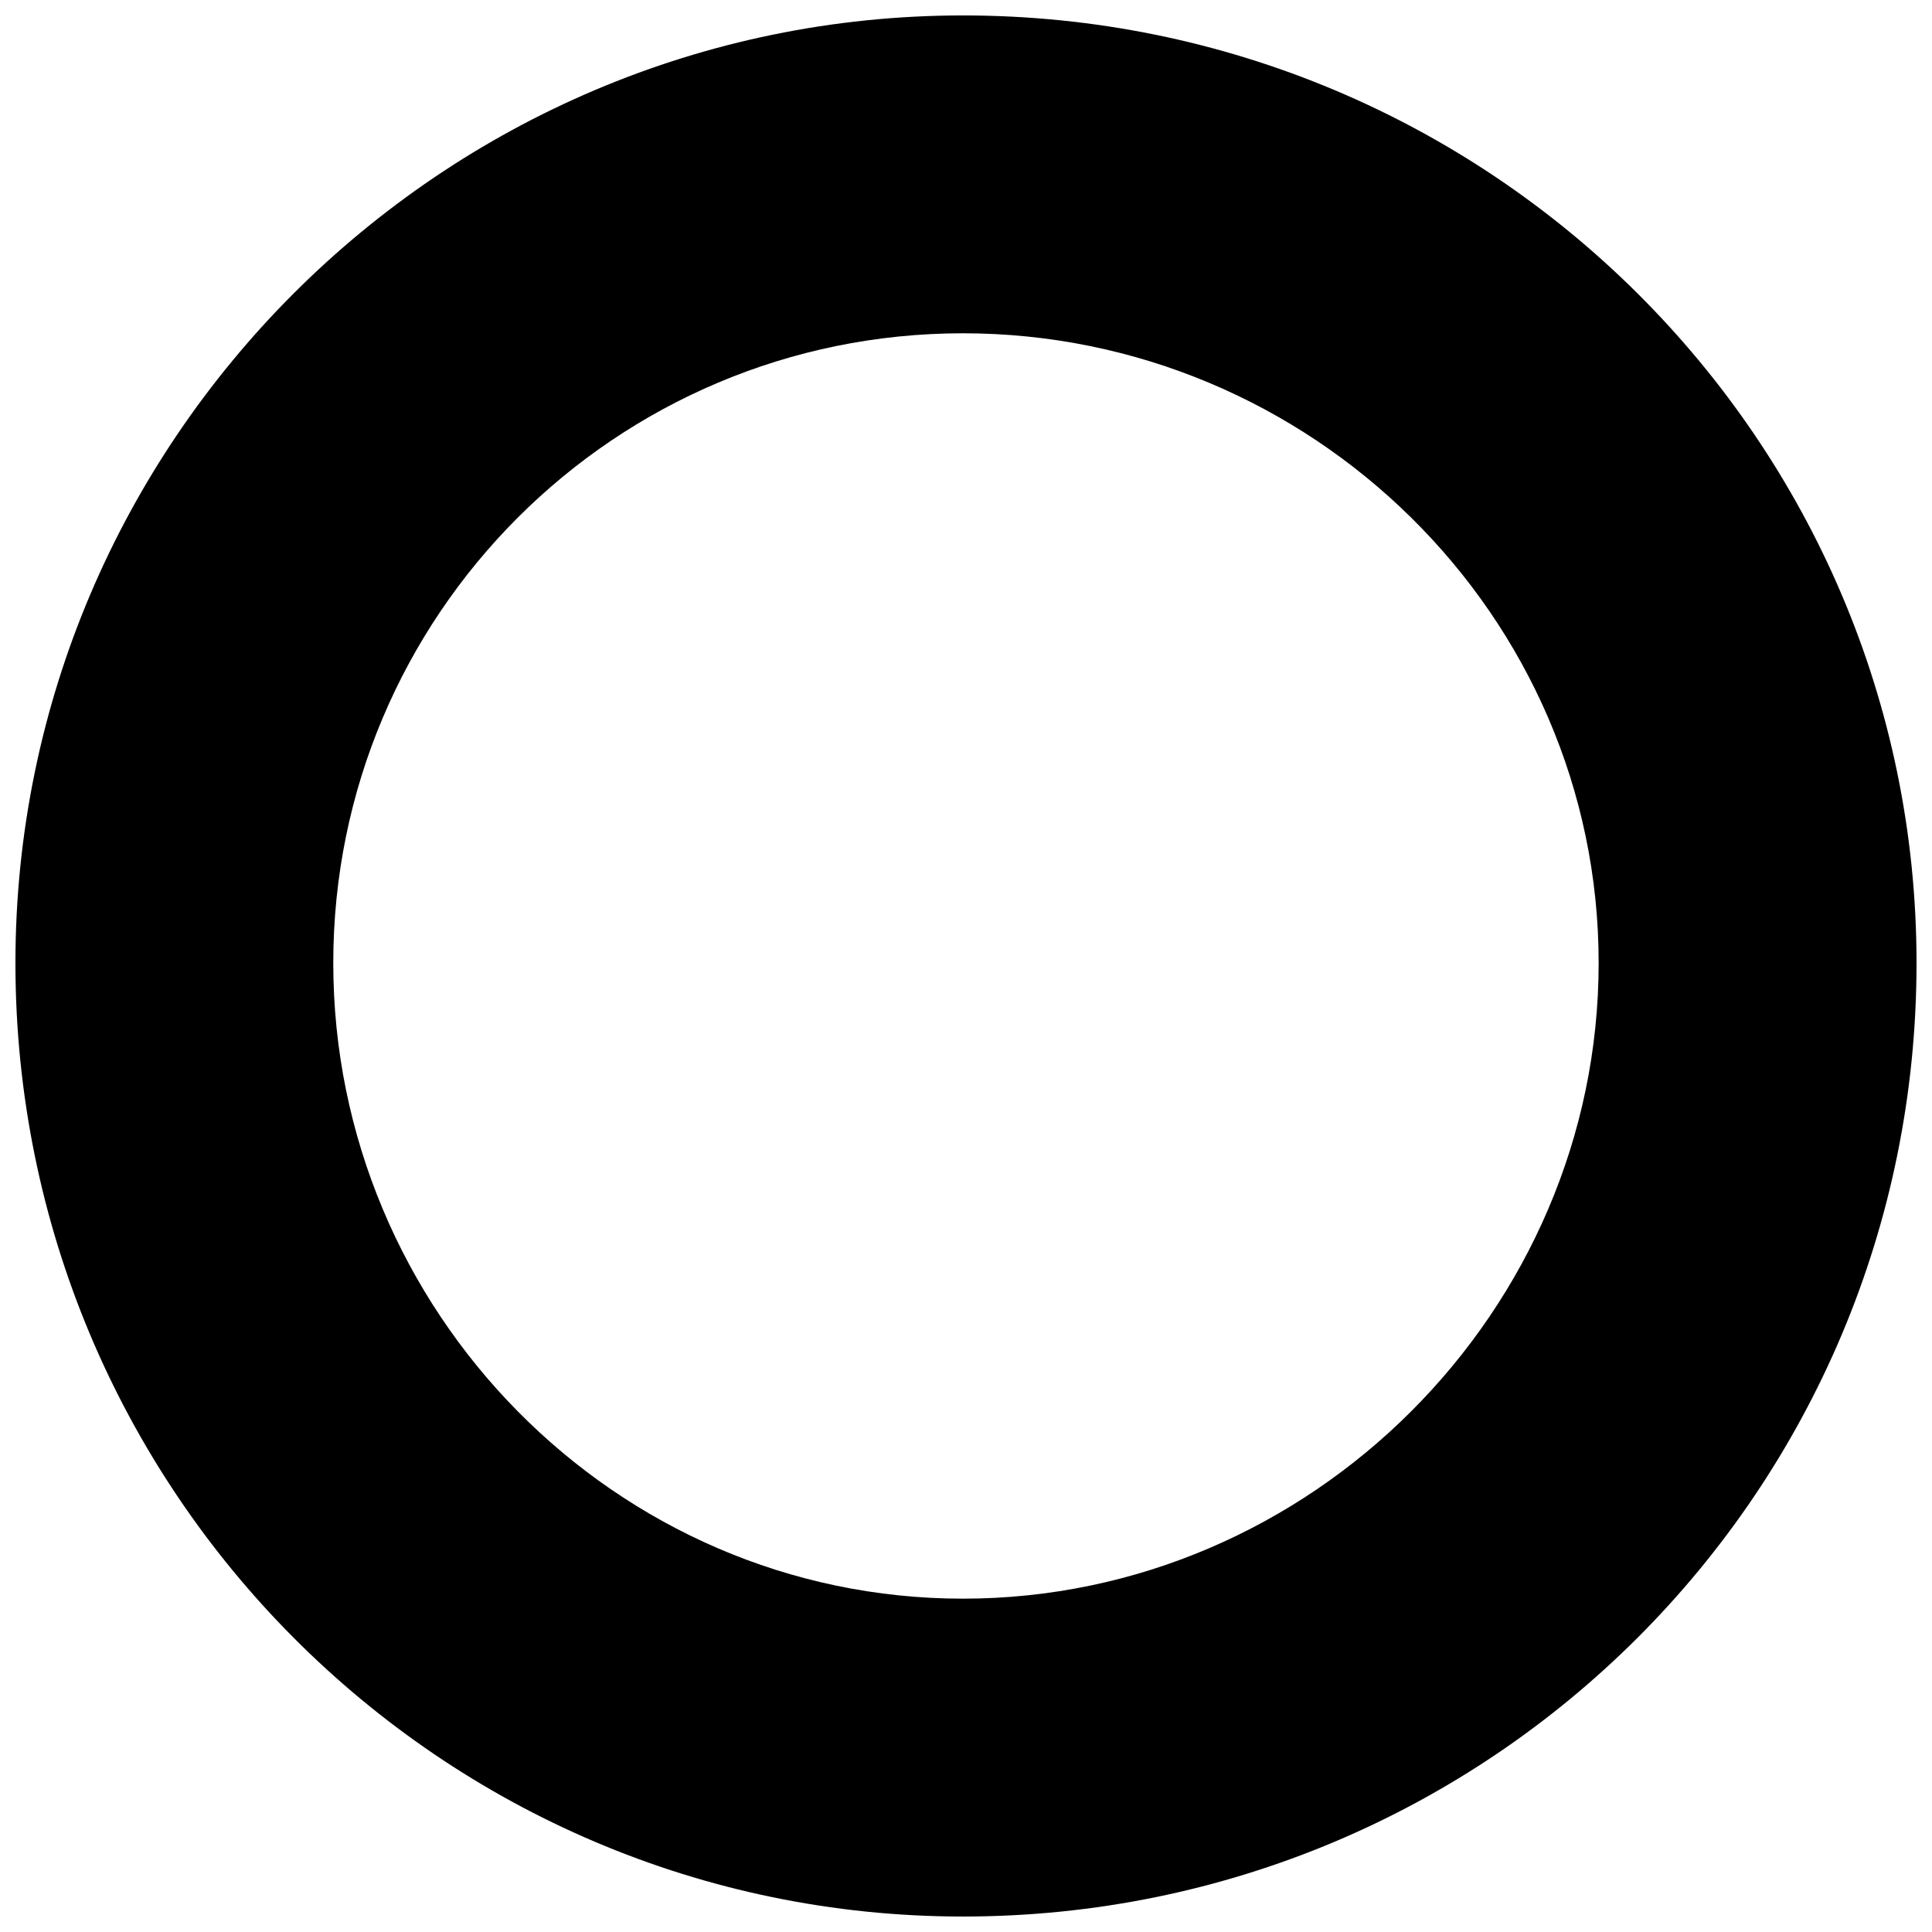 <?xml version="1.0" encoding="UTF-8"?>
<!-- Uploaded to: SVG Repo, www.svgrepo.com, Generator: SVG Repo Mixer Tools -->
<svg width="800px" height="800px" version="1.1" viewBox="144 144 512 512" xmlns="http://www.w3.org/2000/svg">
 <defs>
  <clipPath id="a">
   <path d="m148.09 148.09h503.81v503.81h-503.81z"/>
  </clipPath>
 </defs>
 <g clip-path="url(#a)">
  <path d="m399.2 148.09c139.86 0 252.7 112.84 252.7 251.11 0 139.86-112.84 252.7-252.7 252.7-138.27 0-251.11-112.84-251.11-252.7 0-138.27 112.84-251.11 251.11-251.11zm0 84.234c-92.18 0-166.88 74.699-166.88 166.88 0 92.18 74.699 168.46 166.88 168.46s168.46-76.285 168.46-168.46c0-92.18-76.285-166.88-168.46-166.88z"/>
 </g>
</svg>